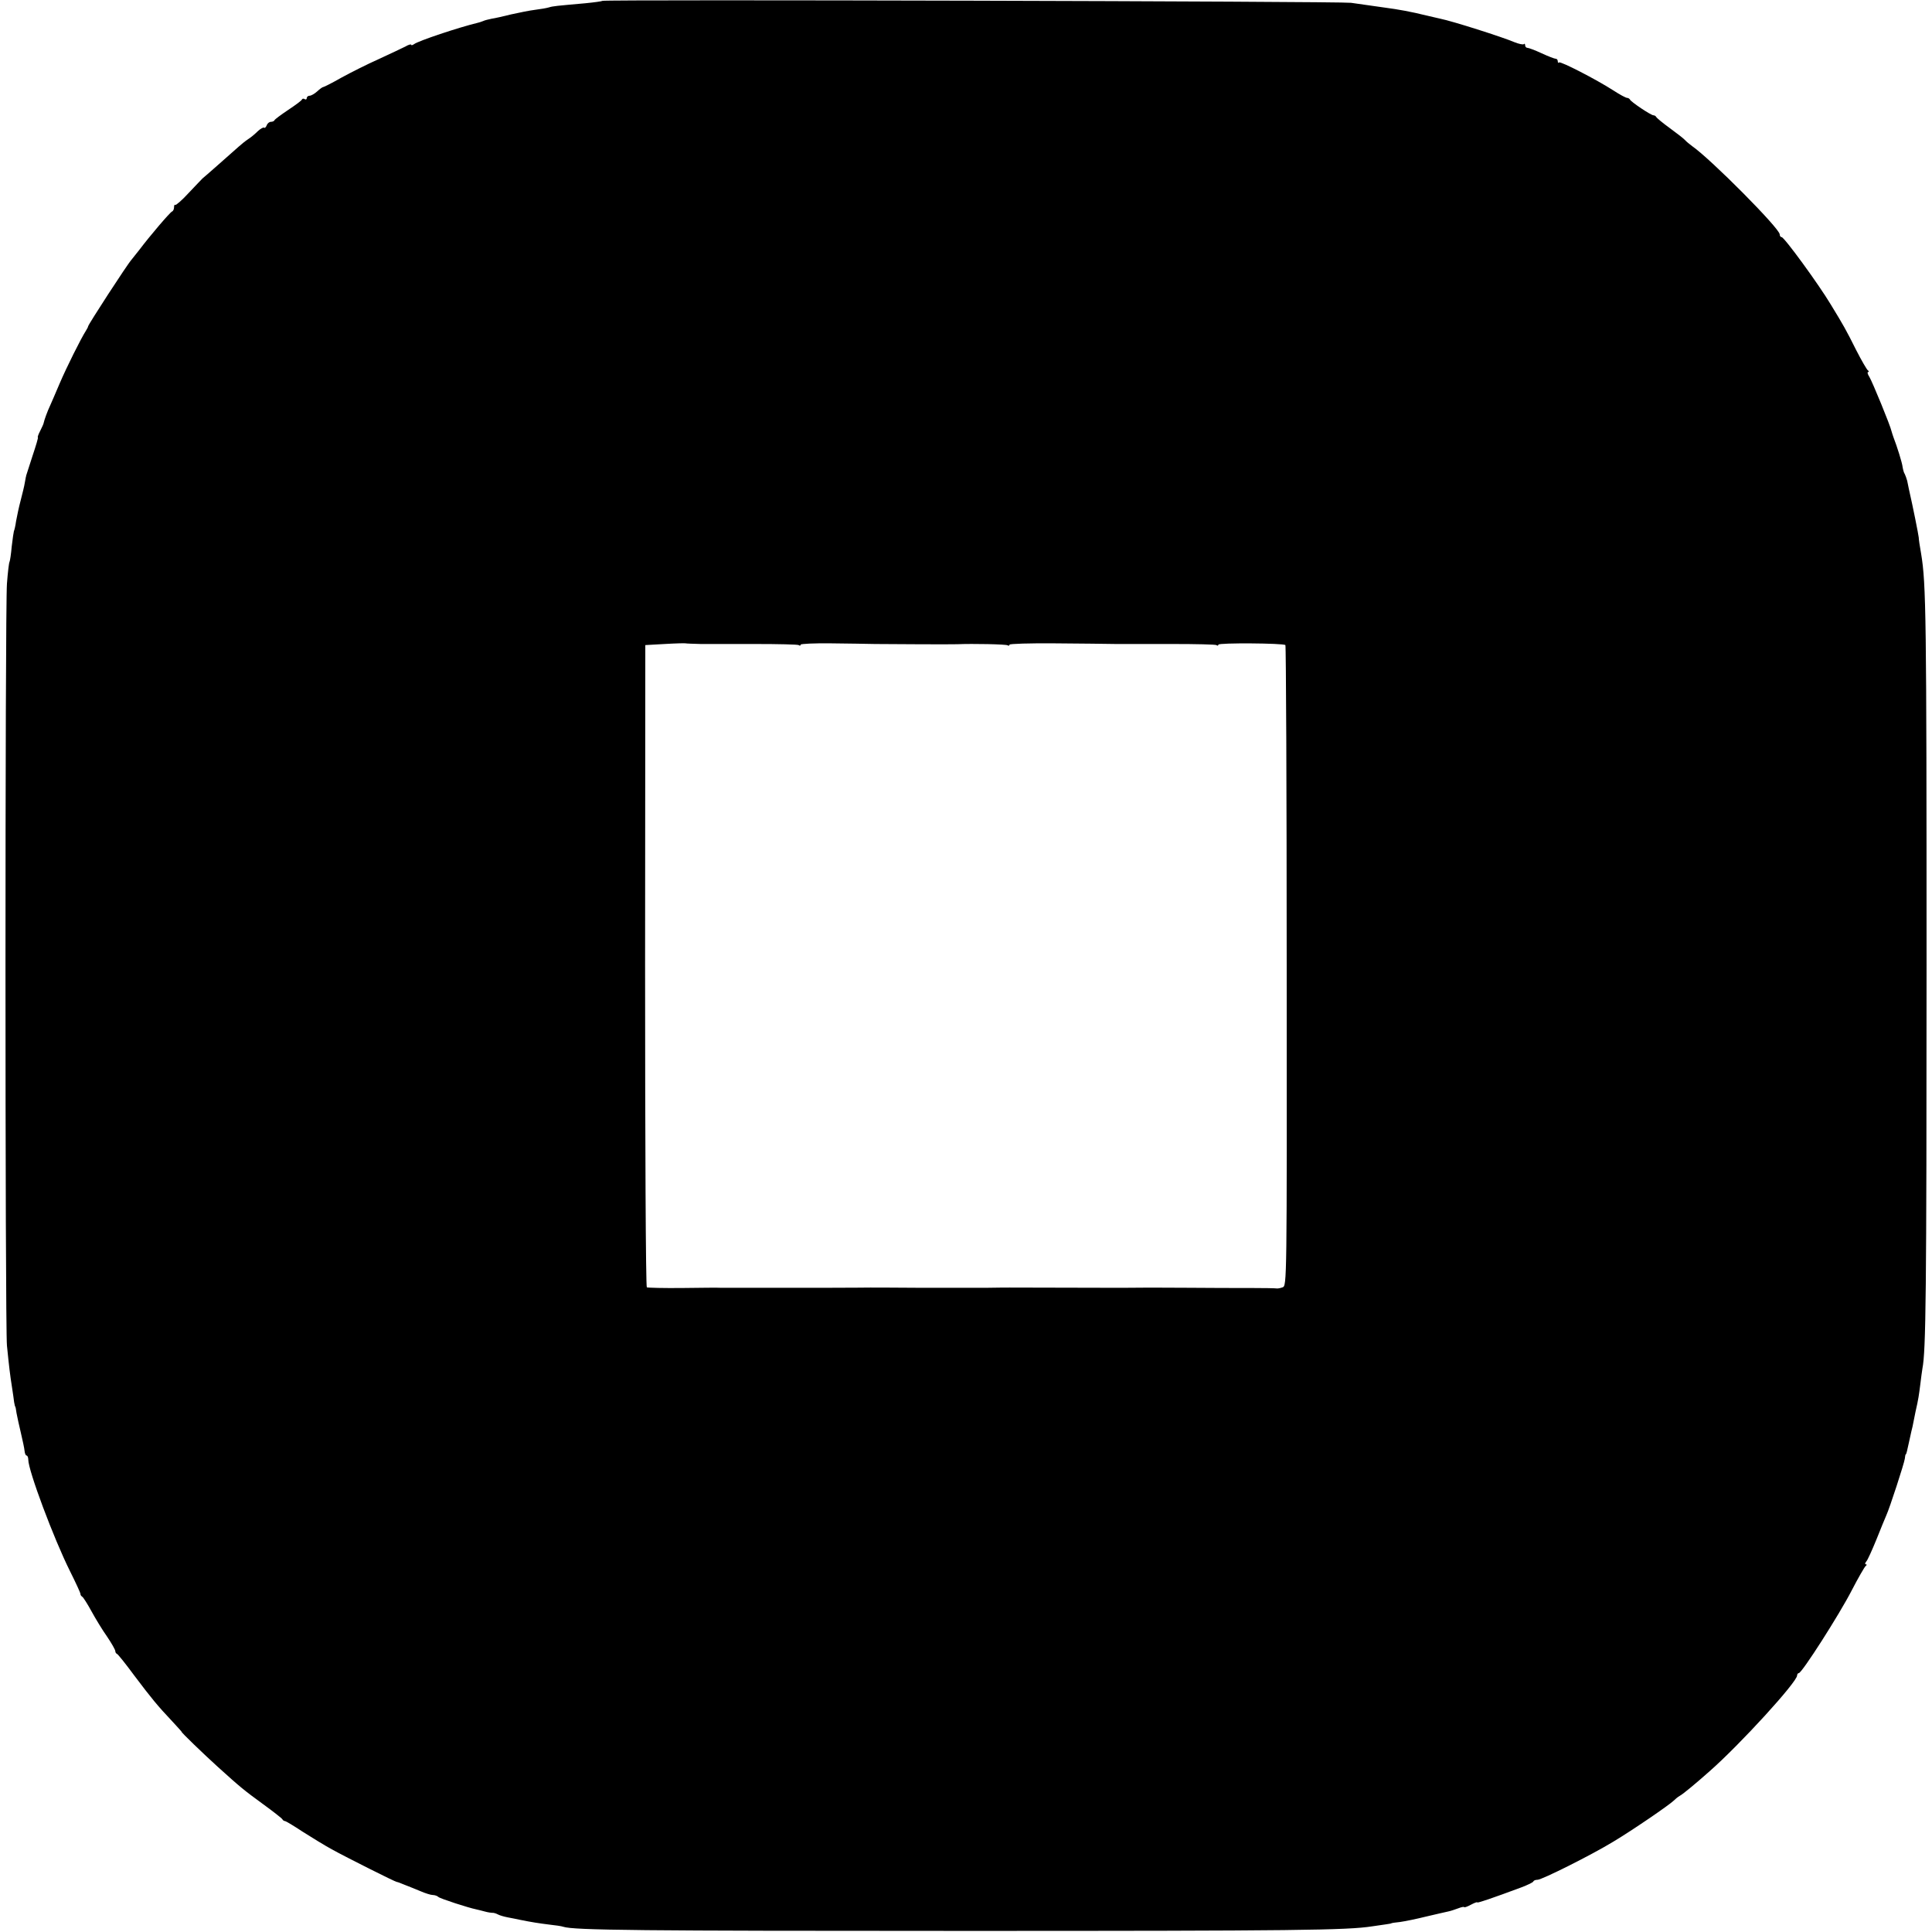 <?xml version="1.0" standalone="no"?>
<!DOCTYPE svg PUBLIC "-//W3C//DTD SVG 20010904//EN"
 "http://www.w3.org/TR/2001/REC-SVG-20010904/DTD/svg10.dtd">
<svg version="1.0" xmlns="http://www.w3.org/2000/svg"
 width="888pt" height="888pt" viewBox="0 0 888 888"
 preserveAspectRatio="xMidYMid meet">
<g transform="translate(0,888) scale(0.1,-0.1)"
fill="#000000" stroke="none">
<path d="M2769 8876 c-2 -2 -38 -7 -79 -11 -134 -12 -148 -13 -167 -19 -10 -3
-38 -8 -63 -11 -25 -3 -74 -13 -110 -21 -36 -9 -76 -18 -90 -20 -14 -3 -32 -7
-40 -11 -8 -3 -19 -7 -25 -8 -87 -21 -273 -83 -292 -98 -7 -5 -13 -6 -13 -3 0
4 -12 1 -27 -8 -16 -8 -71 -34 -123 -58 -52 -23 -129 -62 -171 -85 -42 -24
-80 -43 -83 -43 -4 0 -16 -9 -28 -20 -12 -11 -28 -20 -35 -20 -7 0 -13 -5 -13
-11 0 -5 -4 -8 -9 -5 -5 4 -11 3 -13 -1 -1 -5 -30 -26 -63 -48 -33 -22 -61
-43 -63 -47 -2 -5 -10 -8 -17 -8 -7 0 -16 -7 -19 -16 -4 -9 -9 -14 -12 -11 -3
3 -16 -4 -29 -16 -12 -12 -32 -29 -45 -37 -12 -8 -32 -24 -44 -35 -45 -40
-158 -140 -165 -145 -3 -3 -32 -33 -63 -66 -31 -34 -60 -59 -63 -56 -3 3 -5
-2 -5 -11 0 -8 -4 -17 -9 -19 -9 -3 -102 -112 -151 -177 -14 -18 -30 -38 -35
-44 -20 -22 -199 -298 -200 -307 0 -3 -5 -12 -10 -20 -23 -36 -89 -168 -121
-243 -19 -45 -39 -91 -44 -102 -12 -25 -27 -67 -29 -78 0 -4 -8 -21 -16 -37
-9 -17 -13 -30 -11 -30 3 0 -9 -39 -25 -87 -16 -49 -29 -89 -29 -90 0 -2 0 -4
-1 -5 0 -2 -3 -14 -5 -27 -2 -14 -11 -50 -19 -81 -8 -30 -17 -73 -21 -95 -3
-22 -8 -43 -10 -46 -1 -3 -6 -34 -10 -70 -3 -35 -8 -67 -10 -71 -3 -4 -8 -49
-12 -100 -9 -121 -9 -3411 0 -3503 10 -99 14 -133 23 -190 4 -27 9 -59 10 -70
2 -11 4 -20 5 -20 1 0 4 -13 6 -30 3 -16 12 -58 20 -91 8 -34 16 -71 17 -83 1
-11 5 -21 9 -21 4 0 8 -8 8 -19 0 -50 117 -363 192 -513 27 -54 48 -100 48
-104 -1 -4 3 -10 8 -13 5 -3 24 -33 42 -66 18 -33 50 -86 72 -117 21 -31 38
-61 38 -67 0 -5 3 -11 8 -13 4 -1 40 -46 79 -99 80 -106 107 -139 174 -210 25
-27 45 -49 44 -49 -5 0 101 -102 165 -160 106 -96 121 -108 210 -173 47 -34
86 -65 88 -69 2 -4 7 -8 11 -8 5 0 41 -22 82 -49 41 -26 101 -63 134 -81 67
-37 292 -150 299 -150 3 0 17 -5 33 -12 15 -6 30 -12 33 -13 3 -1 22 -9 44
-18 21 -9 46 -17 55 -17 9 0 21 -4 26 -9 9 -8 139 -50 174 -57 8 -2 26 -6 40
-10 14 -4 30 -6 34 -6 4 1 16 -2 25 -7 9 -5 31 -11 47 -14 17 -3 41 -8 55 -11
54 -11 87 -16 135 -22 28 -3 56 -7 64 -10 49 -16 350 -19 1851 -19 1520 0
1751 3 1867 21 19 3 47 7 62 9 14 2 26 4 26 5 0 1 18 4 40 6 22 3 76 14 120
25 44 10 89 21 100 23 11 2 32 9 48 15 15 6 27 8 27 5 0 -2 14 2 30 11 17 9
30 14 30 11 0 -4 68 19 205 70 28 11 52 22 53 27 2 4 10 7 19 7 20 0 248 114
348 175 87 52 255 167 277 188 7 7 20 18 29 23 15 8 75 58 137 113 141 124
402 410 402 440 0 6 4 11 8 11 14 0 186 269 243 380 30 58 59 108 64 112 6 4
6 8 1 8 -5 0 -4 6 2 13 6 6 27 53 47 102 20 50 40 99 45 110 15 32 82 238 85
260 1 11 3 20 4 20 2 0 4 7 6 15 2 8 6 26 9 40 3 14 8 36 11 50 4 14 8 34 10
45 2 11 6 31 9 45 14 61 16 78 22 125 3 28 8 61 10 75 16 82 19 336 19 1855 0
1606 -2 1752 -25 1890 -6 33 -11 67 -11 75 -1 12 -27 143 -45 221 -2 11 -6 28
-8 39 -3 11 -8 25 -11 31 -4 5 -8 20 -10 32 -2 20 -26 96 -42 137 -3 8 -7 21
-9 28 -5 25 -88 227 -102 250 -8 12 -10 22 -6 22 5 0 5 4 -1 8 -5 4 -29 45
-53 92 -47 94 -59 115 -117 210 -55 92 -214 310 -226 310 -5 0 -9 6 -9 13 -1
28 -317 346 -402 405 -12 9 -27 21 -33 28 -5 6 -37 31 -70 55 -33 24 -61 47
-63 52 -2 4 -8 7 -12 7 -12 0 -104 62 -108 72 -2 4 -8 8 -13 8 -6 0 -34 15
-63 34 -81 52 -243 135 -250 129 -3 -4 -6 -1 -6 5 0 7 -4 12 -10 12 -5 0 -34
11 -64 25 -30 14 -60 25 -65 25 -6 0 -11 5 -11 12 0 6 -3 9 -6 5 -4 -3 -23 1
-43 9 -56 24 -286 97 -341 108 -14 3 -43 10 -65 15 -68 17 -129 28 -190 36
-44 6 -86 12 -155 22 -49 7 -3434 16 -3441 9z m452 -2956 c35 0 149 0 252 0
104 0 192 -2 198 -5 5 -4 9 -3 9 2 0 4 63 7 140 6 77 -1 168 -2 202 -3 84 -1
359 -2 378 -1 70 3 224 0 231 -5 5 -3 9 -2 9 3 0 4 93 7 207 6 115 -1 242 -2
283 -3 41 0 160 0 263 0 104 0 192 -2 198 -5 5 -4 9 -3 9 2 0 9 299 7 308 -2
3 -3 6 -667 6 -1475 1 -1462 1 -1470 -19 -1477 -11 -4 -23 -6 -28 -5 -4 1 -58
2 -120 2 -61 0 -188 0 -282 1 -201 1 -179 1 -285 0 -47 0 -94 0 -105 0 -43 0
-421 1 -435 1 -8 0 -53 0 -100 -1 -101 0 -78 0 -325 0 -110 1 -207 1 -215 1
-8 0 -91 -1 -185 -1 -93 0 -177 0 -185 0 -8 0 -80 0 -160 0 -80 0 -152 0 -160
0 -8 1 -86 0 -172 -1 -87 -1 -161 1 -165 3 -5 3 -8 668 -8 1479 l1 1473 89 5
c50 3 93 4 96 3 3 -1 34 -2 70 -3z"/>
</g>
</svg>
